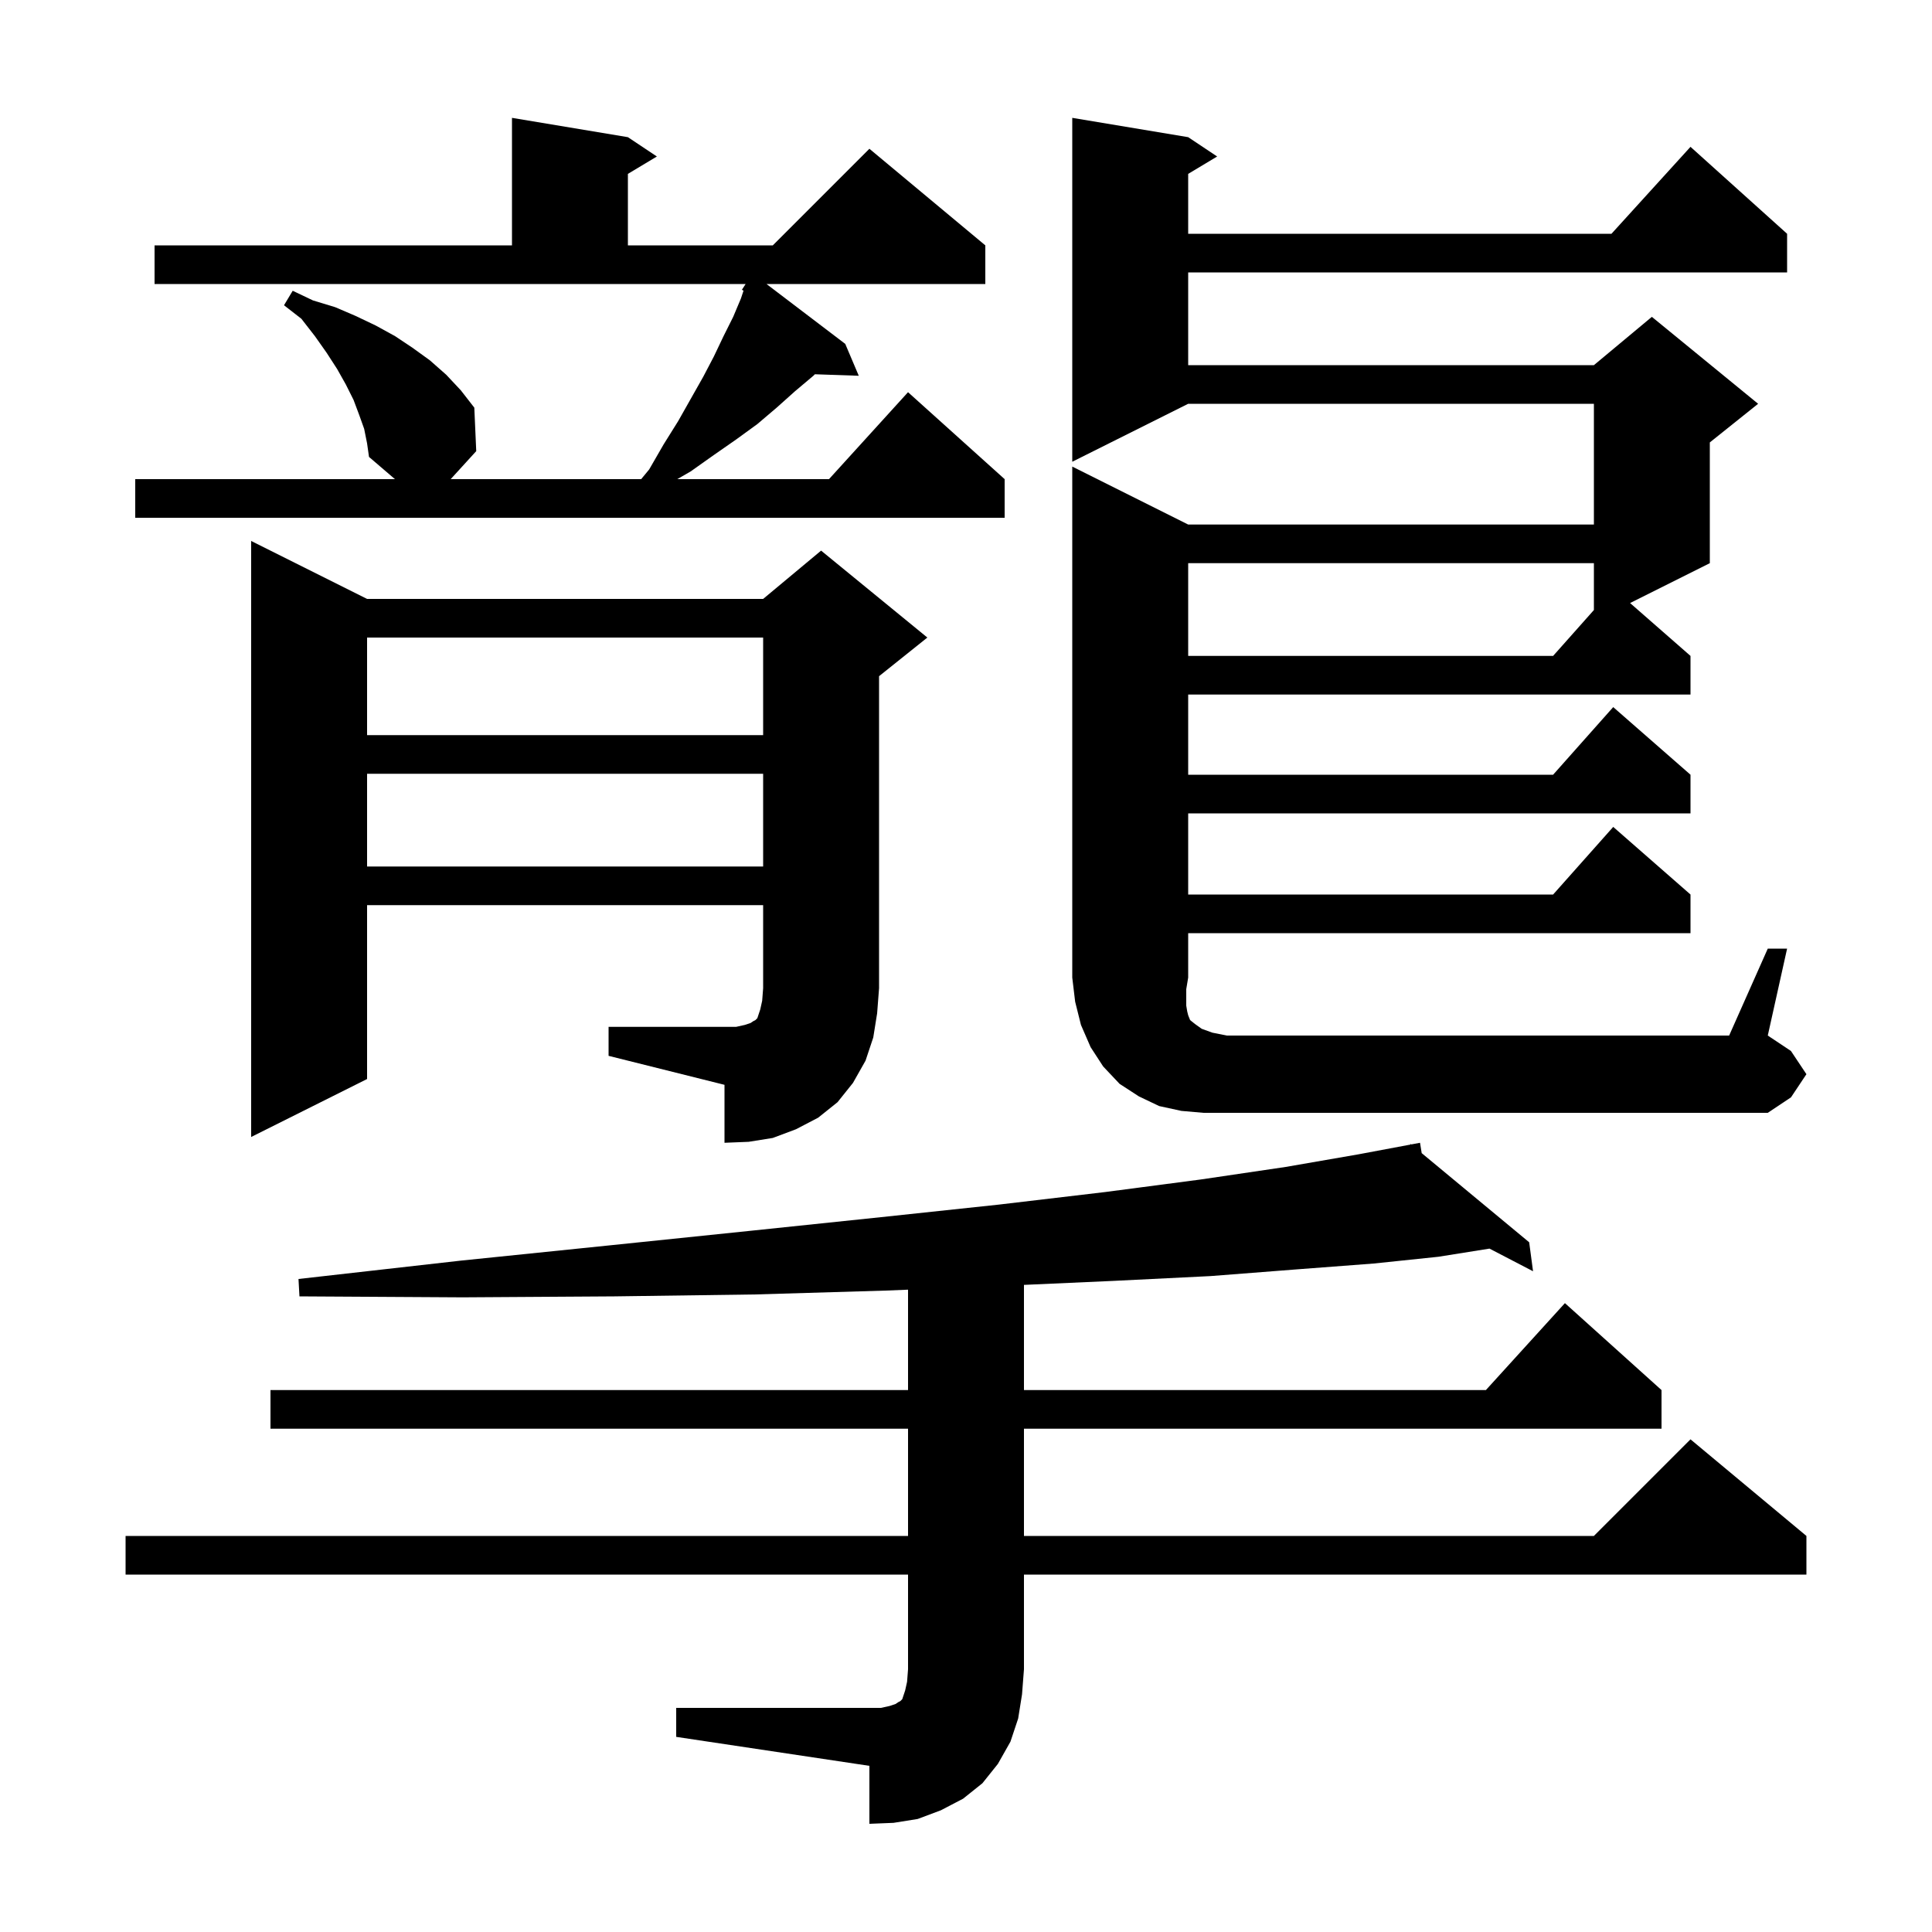 <svg xmlns="http://www.w3.org/2000/svg" xmlns:xlink="http://www.w3.org/1999/xlink" version="1.1" baseProfile="full" viewBox="0 0 200 200" width="200" height="200">
<g fill="black">
<path d="M 70.0 176.8 L 91.2 176.8 L 92.1 176.6 L 92.7 176.4 L 93.0 176.2 L 93.2 176.1 L 93.4 175.9 L 93.7 175.0 L 93.9 174.1 L 94.0 172.8 L 94.0 163.0 L 13.0 163.0 L 13.0 159.0 L 94.0 159.0 L 94.0 147.9 L 28.0 147.9 L 28.0 143.9 L 94.0 143.9 L 94.0 133.507 L 91.7 133.6 L 78.2 134.0 L 63.6 134.2 L 47.9 134.3 L 31.0 134.2 L 30.9 132.4 L 47.7 130.5 L 63.3 128.9 L 77.8 127.4 L 91.2 126.0 L 103.4 124.7 L 114.4 123.4 L 124.3 122.1 L 133.1 120.8 L 140.6 119.5 L 146.021 118.484 L 146.0 118.4 L 146.086 118.471 L 147.0 118.3 L 147.173 119.372 L 158.3 128.6 L 158.7 131.6 L 154.192 129.256 L 148.9 130.1 L 142.2 130.8 L 134.3 131.4 L 125.3 132.1 L 115.2 132.6 L 106.0 133.011 L 106.0 143.9 L 153.818 143.9 L 162.0 134.9 L 172.0 143.9 L 172.0 147.9 L 106.0 147.9 L 106.0 159.0 L 165.0 159.0 L 175.0 149.0 L 187.0 159.0 L 187.0 163.0 L 106.0 163.0 L 106.0 172.8 L 105.8 175.4 L 105.4 177.9 L 104.6 180.3 L 103.3 182.6 L 101.7 184.6 L 99.7 186.2 L 97.4 187.4 L 95.0 188.3 L 92.5 188.7 L 90.0 188.8 L 90.0 182.8 L 70.0 179.8 Z M 63.0 106.3 L 76.2 106.3 L 77.1 106.1 L 77.7 105.9 L 78.0 105.7 L 78.2 105.6 L 78.4 105.4 L 78.7 104.5 L 78.9 103.6 L 79.0 102.3 L 79.0 93.7 L 38.0 93.7 L 38.0 111.7 L 26.0 117.7 L 26.0 56.0 L 38.0 62.0 L 79.0 62.0 L 85.0 57.0 L 96.0 66.0 L 91.0 70.0 L 91.0 102.3 L 90.8 104.9 L 90.4 107.4 L 89.6 109.8 L 88.3 112.1 L 86.7 114.1 L 84.7 115.7 L 82.4 116.9 L 80.0 117.8 L 77.5 118.2 L 75.0 118.3 L 75.0 112.3 L 63.0 109.3 Z M 183.0 98.2 L 185.0 98.2 L 183.0 107.2 L 185.4 108.8 L 187.0 111.2 L 185.4 113.6 L 183.0 115.2 L 124.6 115.2 L 122.3 115.0 L 120.0 114.5 L 117.9 113.5 L 115.9 112.2 L 114.2 110.4 L 112.9 108.4 L 111.9 106.1 L 111.3 103.7 L 111.0 101.2 L 111.0 48.3 L 123.0 54.3 L 165.0 54.3 L 165.0 41.8 L 123.0 41.8 L 111.0 47.8 L 111.0 12.2 L 123.0 14.2 L 126.0 16.2 L 123.0 18.0 L 123.0 24.2 L 166.818 24.2 L 175.0 15.2 L 185.0 24.2 L 185.0 28.2 L 123.0 28.2 L 123.0 37.8 L 165.0 37.8 L 171.0 32.8 L 182.0 41.8 L 177.0 45.8 L 177.0 58.3 L 168.745 62.427 L 175.0 67.9 L 175.0 71.9 L 123.0 71.9 L 123.0 80.2 L 160.778 80.2 L 167.0 73.2 L 175.0 80.2 L 175.0 84.2 L 123.0 84.2 L 123.0 92.6 L 160.778 92.6 L 167.0 85.6 L 175.0 92.6 L 175.0 96.6 L 123.0 96.6 L 123.0 101.2 L 122.8 102.4 L 122.8 104.1 L 122.9 104.7 L 123.0 105.1 L 123.2 105.6 L 123.7 106.0 L 124.4 106.5 L 125.5 106.9 L 127.0 107.2 L 179.0 107.2 Z M 38.0 80.1 L 38.0 89.7 L 79.0 89.7 L 79.0 80.1 Z M 38.0 66.0 L 38.0 76.1 L 79.0 76.1 L 79.0 66.0 Z M 123.0 58.3 L 123.0 67.9 L 160.778 67.9 L 165.0 63.15 L 165.0 58.3 Z M 37.7 44.4 L 37.2 43.0 L 36.6 41.4 L 35.8 39.8 L 34.9 38.2 L 33.8 36.5 L 32.6 34.8 L 31.2 33.0 L 29.4 31.6 L 30.3 30.1 L 32.4 31.1 L 34.7 31.8 L 36.8 32.7 L 38.9 33.7 L 40.9 34.8 L 42.7 36.0 L 44.5 37.3 L 46.2 38.8 L 47.7 40.4 L 49.1 42.2 L 49.3 46.7 L 46.656 49.6 L 66.374 49.6 L 67.2 48.6 L 68.7 46.0 L 70.2 43.6 L 72.8 39.0 L 73.9 36.9 L 74.9 34.8 L 75.9 32.8 L 76.7 30.9 L 76.97 30.089 L 76.8 30.0 L 77.188 29.4 L 16.0 29.4 L 16.0 25.4 L 53.0 25.4 L 53.0 12.2 L 65.0 14.2 L 68.0 16.2 L 65.0 18.0 L 65.0 25.4 L 80.0 25.4 L 90.0 15.4 L 102.0 25.4 L 102.0 29.4 L 79.347 29.4 L 87.5 35.6 L 88.9 38.9 L 84.357 38.743 L 84.2 38.9 L 82.3 40.5 L 80.4 42.2 L 78.4 43.9 L 76.2 45.5 L 73.9 47.1 L 71.5 48.8 L 70.113 49.6 L 85.818 49.6 L 94.0 40.6 L 104.0 49.6 L 104.0 53.6 L 14.0 53.6 L 14.0 49.6 L 40.883 49.6 L 38.2 47.3 L 38.0 45.9 Z " />
</g>
</svg>
